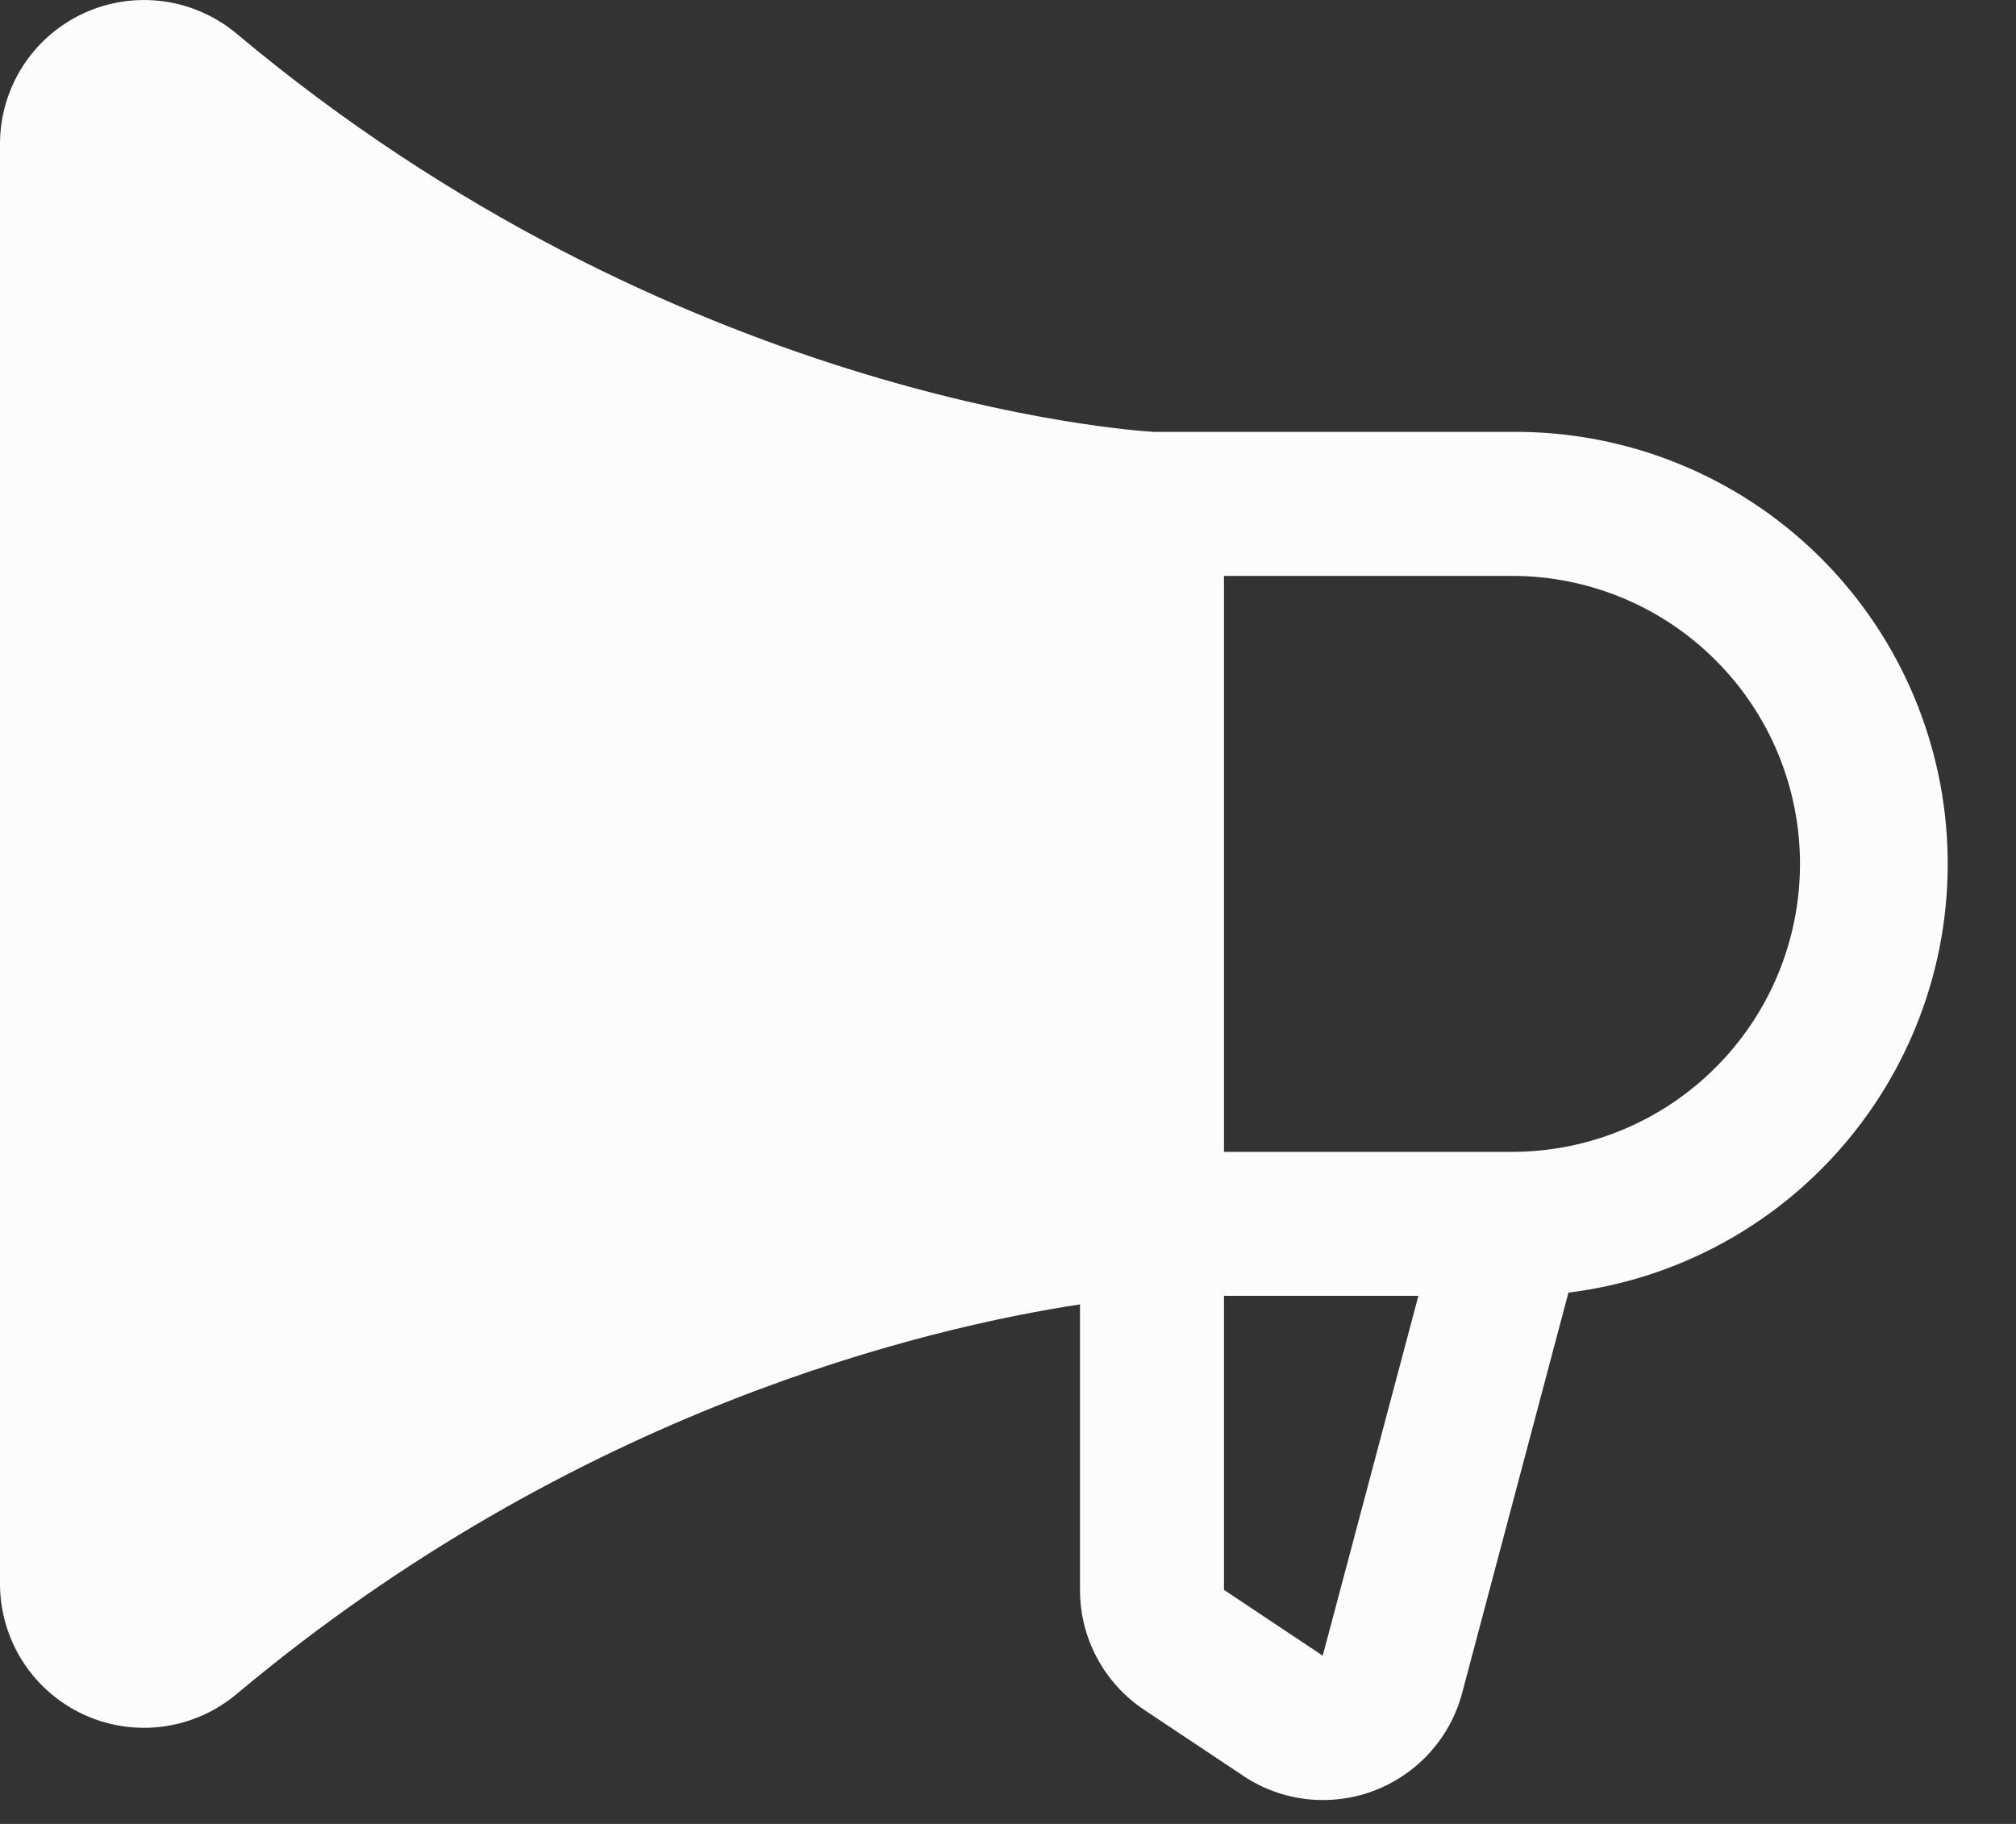 <?xml version="1.0" encoding="utf-8"?>
<svg xmlns="http://www.w3.org/2000/svg" fill="none" height="100%" overflow="visible" preserveAspectRatio="none" style="display: block;" viewBox="0 0 21 19" width="100%">
<rect x="0" y="0" width="21" height="19" fill="#333333" stroke="none"/>
<path d="M15.75 4.499H12.019C11.746 4.483 6.992 4.148 2.465 0.351C2.246 0.168 1.98 0.05 1.697 0.013C1.414 -0.024 1.126 0.02 0.867 0.14C0.608 0.261 0.389 0.453 0.235 0.693C0.082 0.934 0 1.213 0 1.499V16.499C3.88961e-05 16.784 0.082 17.064 0.235 17.305C0.389 17.546 0.608 17.738 0.866 17.858C1.125 17.979 1.413 18.023 1.696 17.986C1.979 17.948 2.246 17.831 2.465 17.647C6.006 14.677 9.683 13.826 11.25 13.588V16.562C11.25 16.809 11.31 17.052 11.427 17.27C11.543 17.488 11.712 17.674 11.918 17.811L12.949 18.498C13.148 18.632 13.376 18.715 13.614 18.742C13.853 18.768 14.094 18.738 14.318 18.652C14.541 18.566 14.741 18.428 14.901 18.249C15.06 18.07 15.175 17.856 15.234 17.624L16.338 13.465C17.479 13.325 18.522 12.754 19.255 11.868C19.988 10.983 20.355 9.851 20.279 8.704C20.204 7.558 19.693 6.483 18.851 5.701C18.009 4.919 16.899 4.489 15.75 4.499ZM13.781 17.238V17.249L12.75 16.562V13.499H14.775L13.781 17.238ZM15.75 11.999H12.75V5.999H15.75C16.546 5.999 17.309 6.315 17.871 6.878C18.434 7.44 18.75 8.203 18.75 8.999C18.75 9.795 18.434 10.558 17.871 11.12C17.309 11.683 16.546 11.999 15.75 11.999Z" fill="#FDFCFC" id="Vector"/>
</svg>